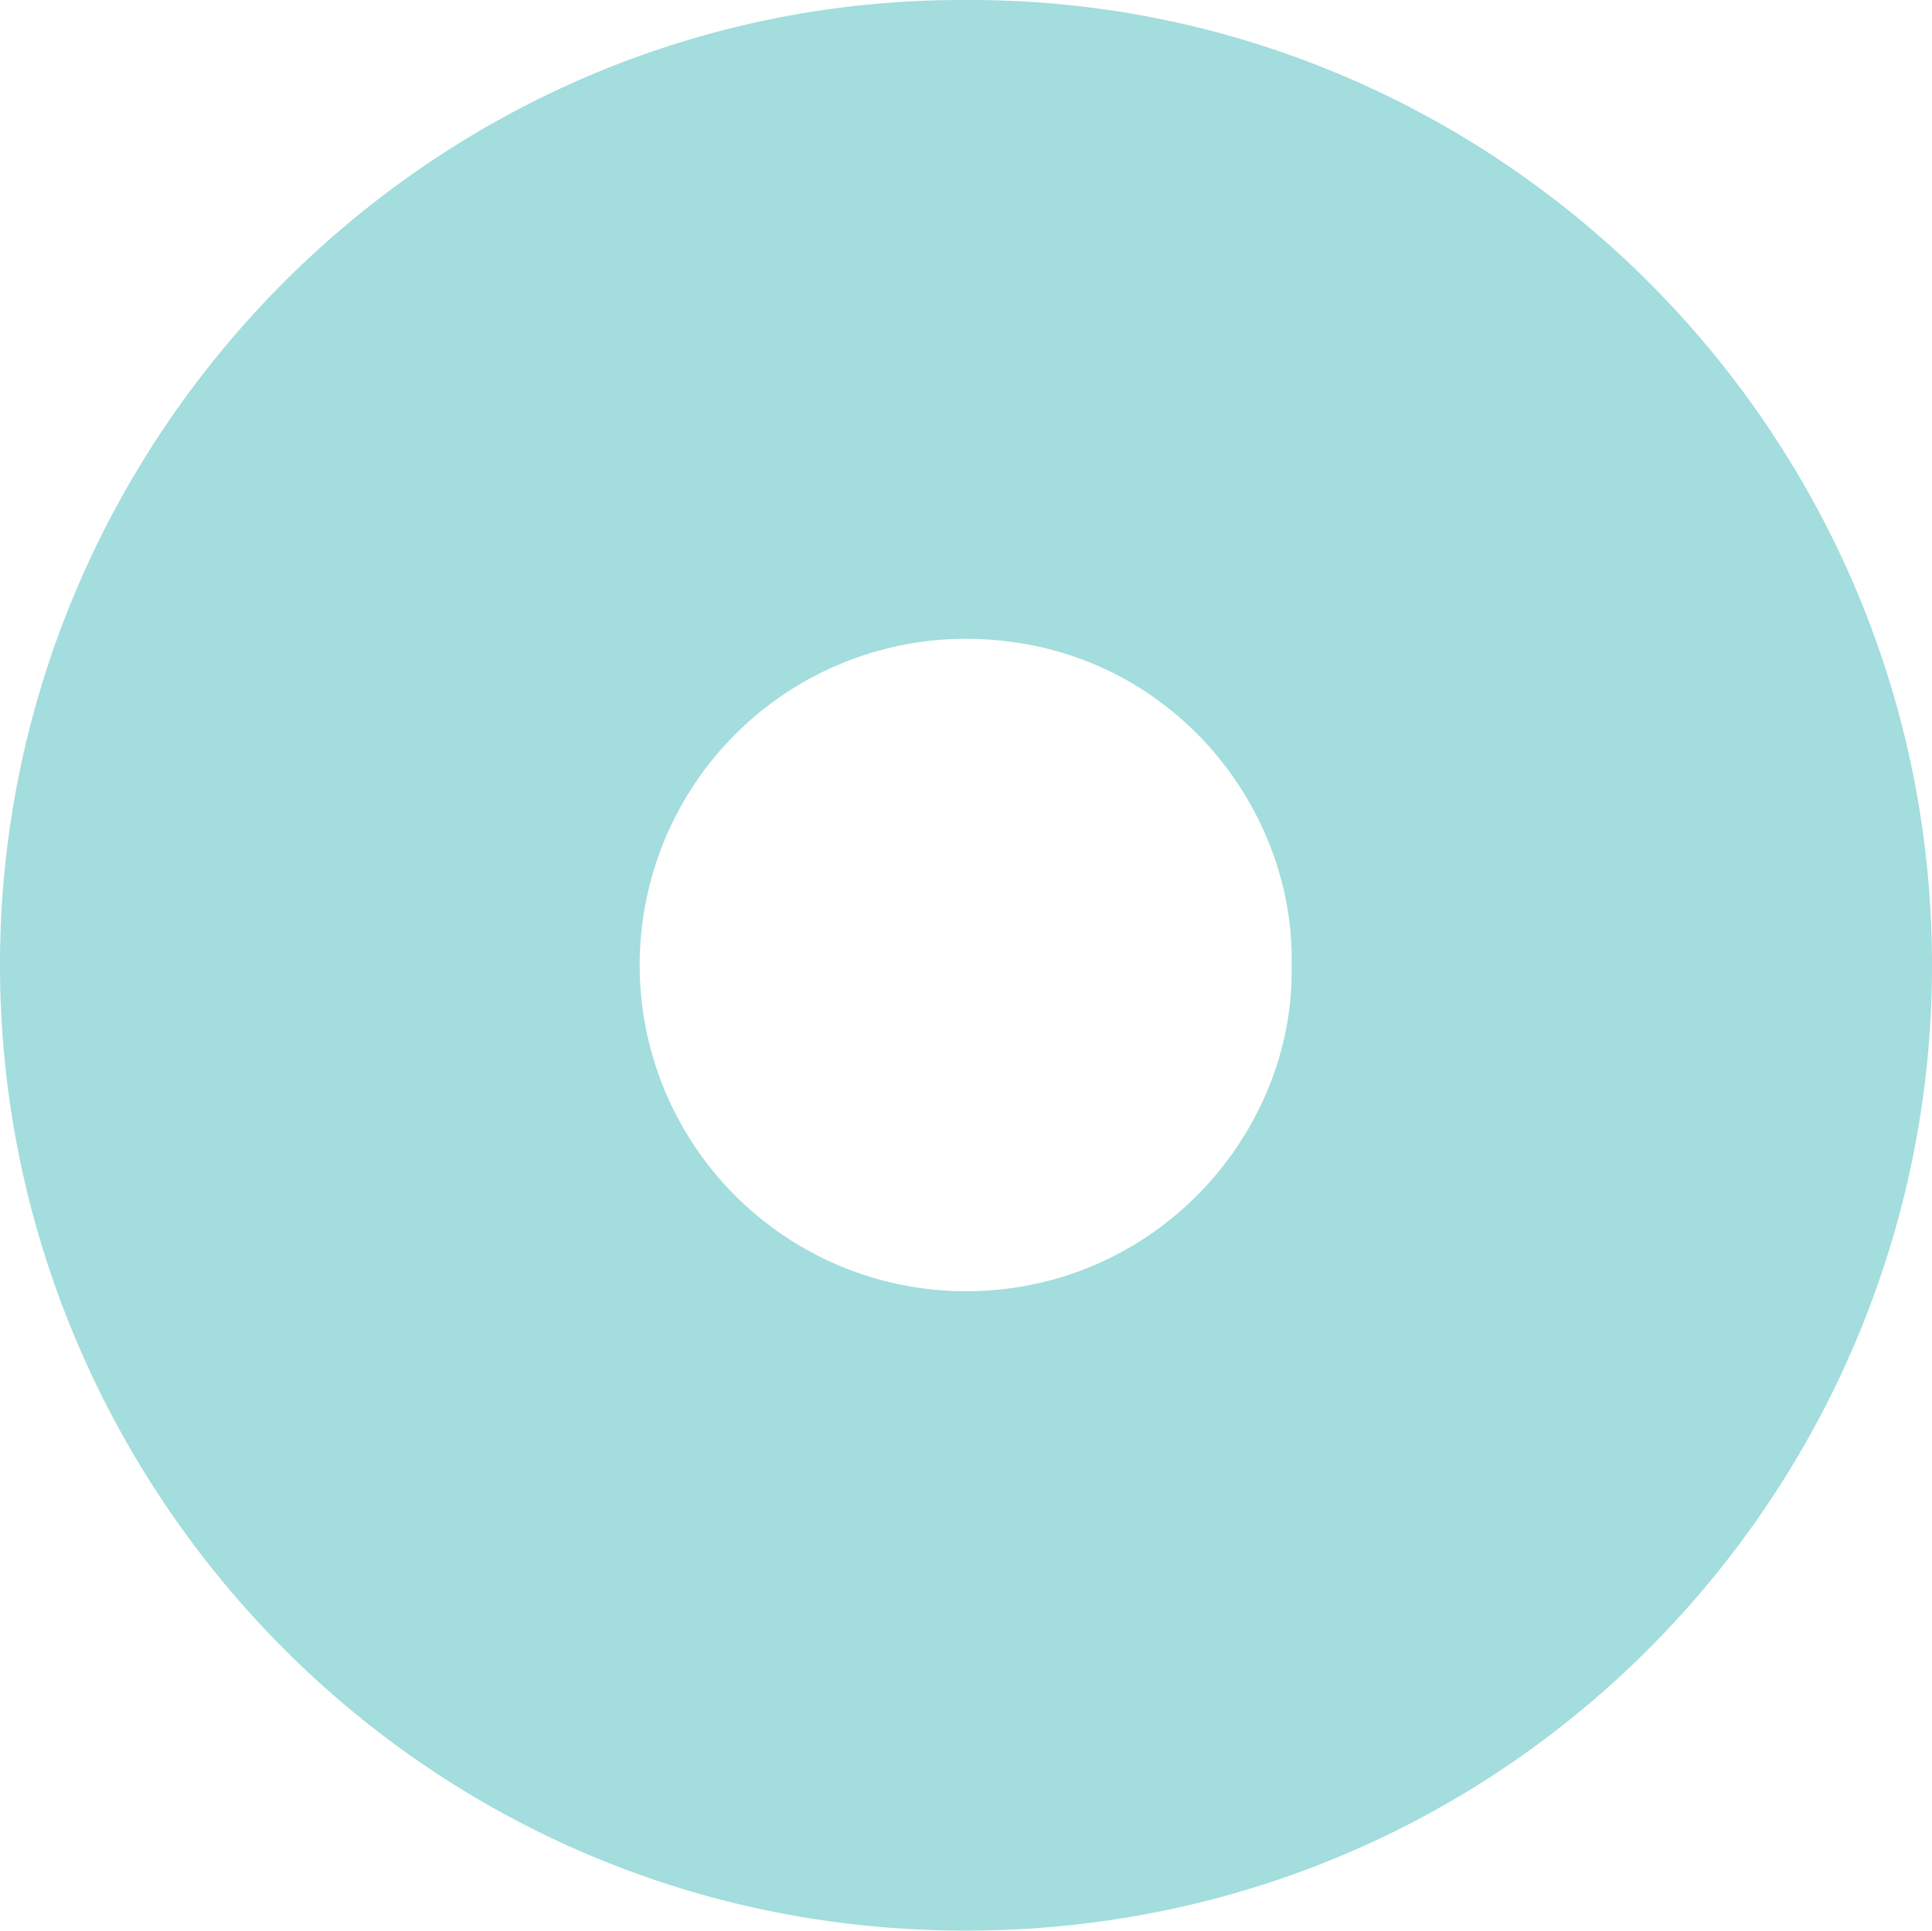 <svg xmlns="http://www.w3.org/2000/svg" width="330" height="329.808" viewBox="0 0 330 329.808">
  <path id="Path_18558" data-name="Path 18558" d="M165.1,0C73.894-.425.42,74.242,0,164.09-.4,252.934,70.878,329.409,164.219,329.806,257.895,330.2,329.958,254.352,330,164.98,330.037,73.5,255.5-.338,165.1,0Zm55.513,164.826c.645,28.534-22.98,55.608-55.434,55.752a55.727,55.727,0,0,1-.382-111.454C198.728,109.076,221.238,137.176,220.616,164.828Z" fill="#a3dddd"/>
</svg>
